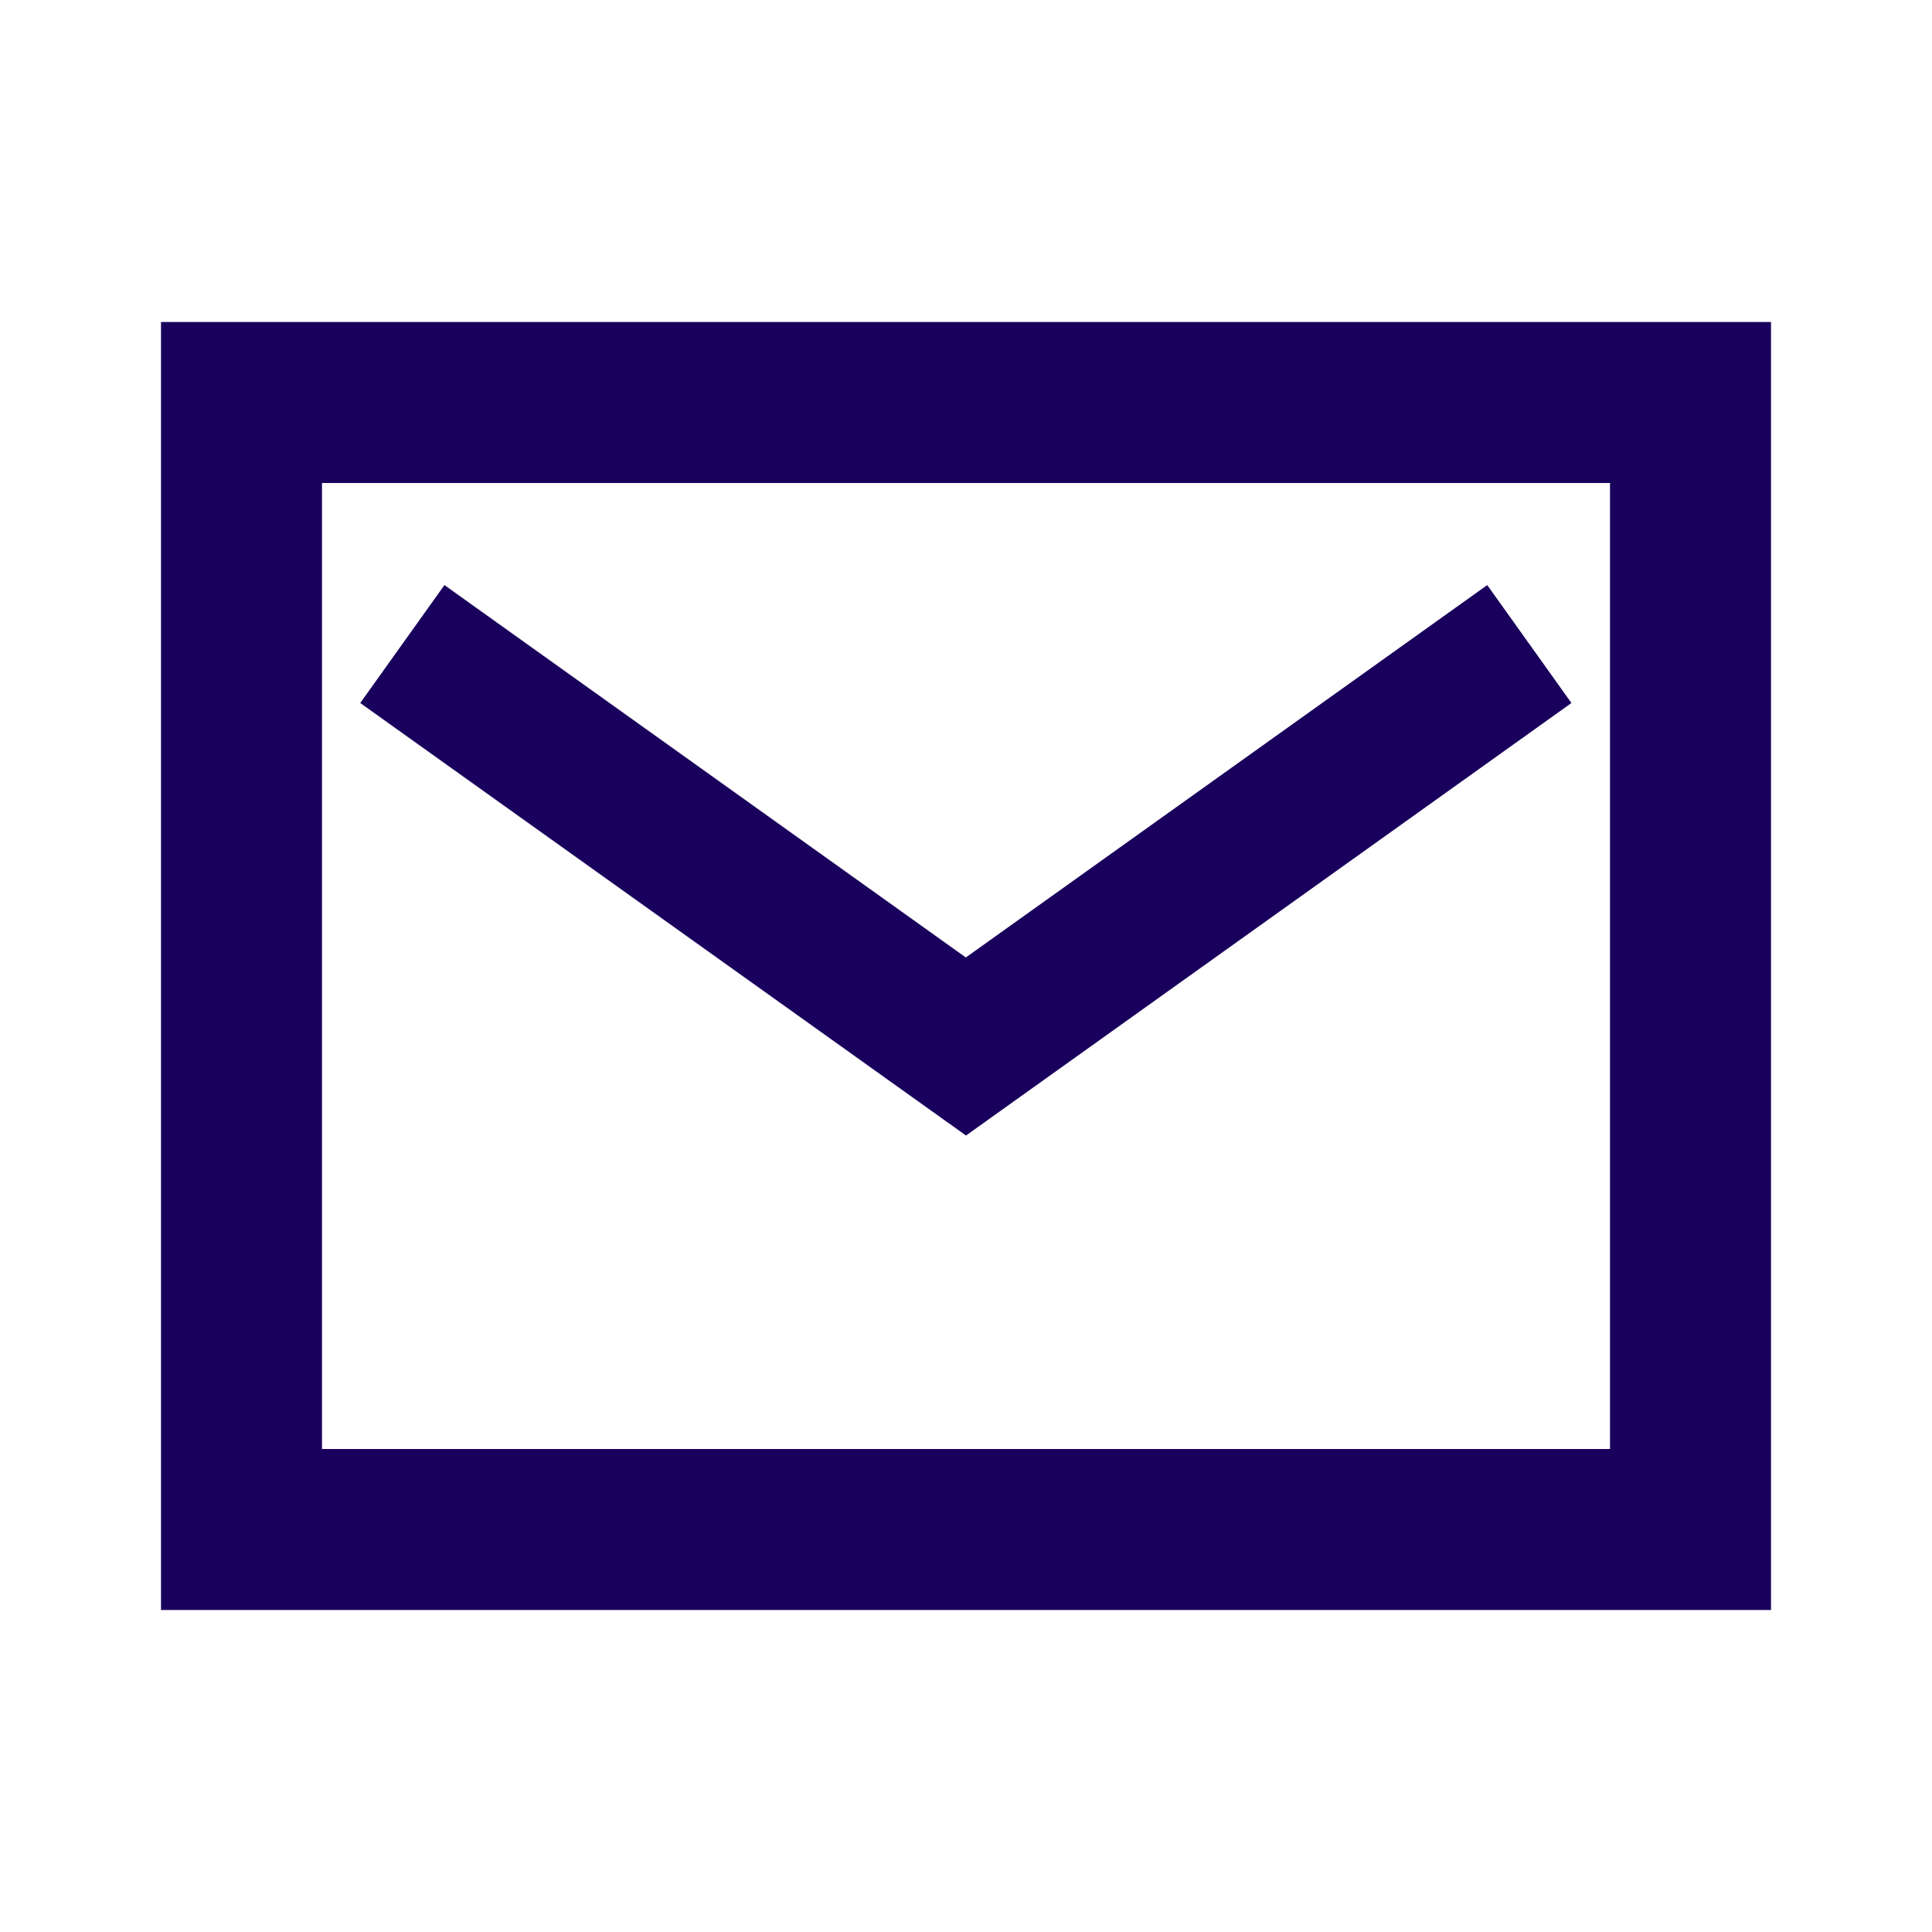 <svg id="icn_contact" xmlns="http://www.w3.org/2000/svg" xmlns:xlink="http://www.w3.org/1999/xlink" width="24" height="24" viewBox="0 0 24 24">
  <defs>
    <clipPath id="clip-path">
      <rect id="長方形_64" data-name="長方形 64" width="24" height="24" transform="translate(45 35)" fill="#ededed"/>
    </clipPath>
  </defs>
  <g id="icn_contact-2" data-name="icn_contact" transform="translate(-45 -35)" clip-path="url(#clip-path)">
    <g id="グループ_68" data-name="グループ 68">
      <path id="パス_49" data-name="パス 49" d="M56.625,49.226,49.1,43.853l1.046-1.465,6.477,4.626L63.1,42.388l1.046,1.465Z" transform="translate(0.375 -0.12)" fill="#1a005d"/>
      <path id="長方形_91" data-name="長方形 91" d="M2,2V14H18V2H2M0,0H20V16H0Z" transform="translate(47 39)" fill="#1a005d"/>
    </g>
  </g>
</svg>

